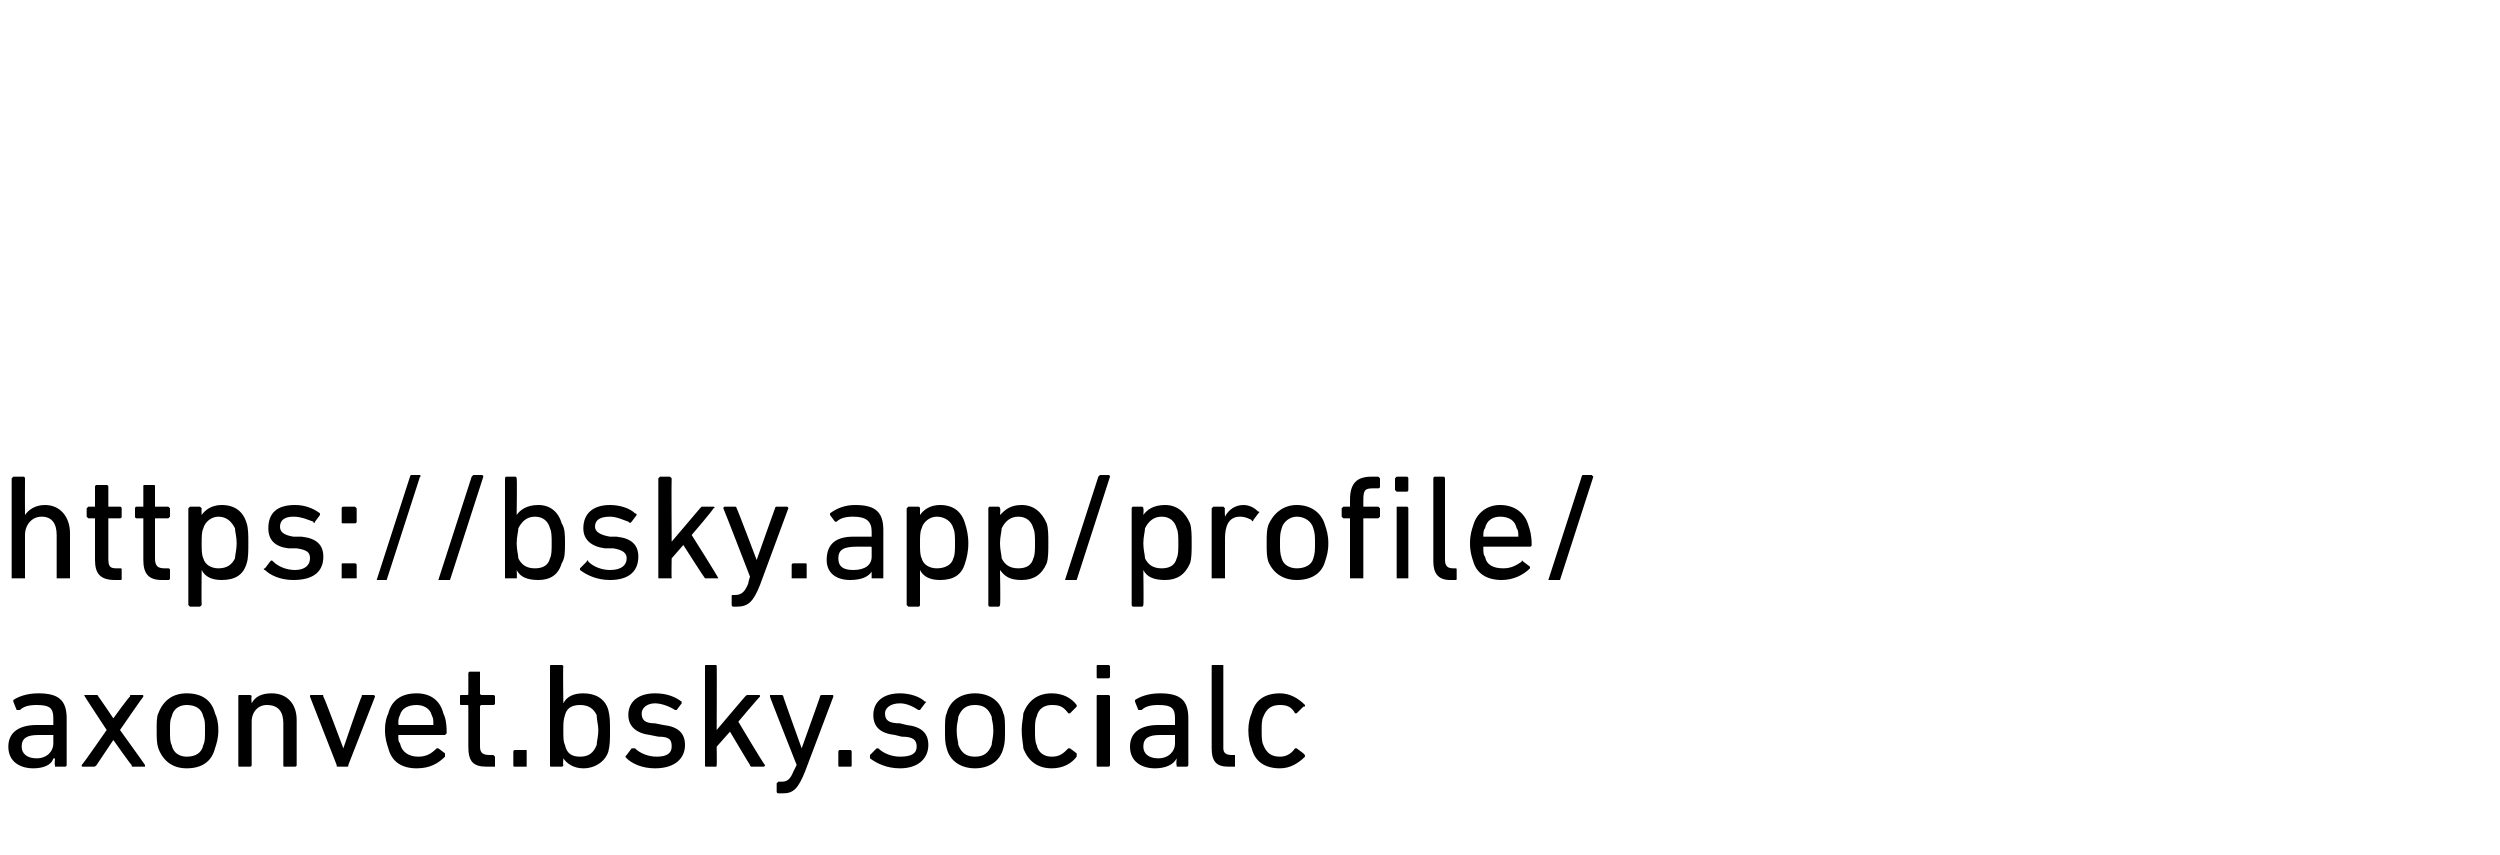 <?xml version="1.0" standalone="no"?><!DOCTYPE svg PUBLIC "-//W3C//DTD SVG 1.1//EN" "http://www.w3.org/Graphics/SVG/1.1/DTD/svg11.dtd"><svg xmlns="http://www.w3.org/2000/svg" version="1.1" width="150px" height="51.3px" viewBox="0 -28 150 51.3" style="top:-28px">  <desc>https://bsky.app/profile/ axonvet.bsky.socialc</desc>  <defs/>  <g id="Polygon31331">    <path d="M 3.3 18 C 3.3 18 3.3 18 3.3 17.9 C 3.26 17.91 3.3 17.5 3.3 17.5 C 3.3 17.5 3.25 17.53 3.2 17.5 C 3.1 17.9 2.6 18.1 2 18.1 C 1.2 18.1 0.5 17.7 0.5 16.8 C 0.5 15.9 1.2 15.5 2.2 15.5 C 2.2 15.5 3.2 15.5 3.2 15.5 C 3.2 15.5 3.2 15.5 3.2 15.4 C 3.2 15.4 3.2 15.1 3.2 15.1 C 3.2 14.5 3 14.3 2.2 14.3 C 1.7 14.3 1.4 14.4 1.2 14.6 C 1.1 14.6 1.1 14.6 1 14.6 C 1 14.6 0.8 14.1 0.8 14.1 C 0.8 14.1 0.8 14 0.8 14 C 1.1 13.8 1.6 13.6 2.3 13.6 C 3.5 13.6 4 14 4 15.1 C 4 15.1 4 17.9 4 17.9 C 4 18 3.9 18 3.9 18 C 3.9 18 3.3 18 3.3 18 Z M 3.2 16.6 C 3.2 16.6 3.2 16.1 3.2 16.1 C 3.2 16.1 3.2 16.1 3.2 16.1 C 3.2 16.1 2.3 16.1 2.3 16.1 C 1.6 16.1 1.3 16.3 1.3 16.8 C 1.3 17.2 1.6 17.5 2.2 17.5 C 2.8 17.5 3.2 17.1 3.2 16.6 Z M 8 18 C 7.9 18 7.9 18 7.9 17.9 C 7.87 17.92 6.8 16.4 6.8 16.4 L 6.8 16.4 C 6.8 16.4 5.78 17.92 5.8 17.9 C 5.7 18 5.7 18 5.6 18 C 5.6 18 5 18 5 18 C 4.9 18 4.9 18 4.9 17.9 C 4.94 17.91 6.4 15.8 6.4 15.8 C 6.4 15.8 5.07 13.78 5.1 13.8 C 5 13.7 5.1 13.7 5.1 13.7 C 5.1 13.7 5.8 13.7 5.8 13.7 C 5.8 13.7 5.9 13.7 5.9 13.8 C 5.91 13.77 6.8 15.1 6.8 15.1 L 6.8 15.1 C 6.8 15.1 7.76 13.77 7.8 13.8 C 7.8 13.7 7.8 13.7 7.9 13.7 C 7.9 13.7 8.5 13.7 8.5 13.7 C 8.6 13.7 8.6 13.7 8.6 13.8 C 8.59 13.78 7.2 15.8 7.2 15.8 C 7.2 15.8 8.72 17.91 8.7 17.9 C 8.7 18 8.7 18 8.7 18 C 8.7 18 8 18 8 18 Z M 9.5 16.9 C 9.4 16.6 9.4 16.3 9.4 15.8 C 9.4 15.3 9.4 15 9.5 14.8 C 9.8 14 10.4 13.6 11.2 13.6 C 12.1 13.6 12.7 14 12.9 14.8 C 13 15 13.1 15.3 13.1 15.8 C 13.1 16.3 13 16.6 12.9 16.9 C 12.7 17.7 12.1 18.1 11.2 18.1 C 10.4 18.1 9.8 17.7 9.5 16.9 Z M 12.2 16.7 C 12.3 16.5 12.3 16.3 12.3 15.8 C 12.3 15.4 12.3 15.2 12.2 15 C 12.1 14.5 11.7 14.3 11.2 14.3 C 10.8 14.3 10.4 14.5 10.3 15 C 10.2 15.2 10.2 15.4 10.2 15.8 C 10.2 16.3 10.2 16.5 10.3 16.7 C 10.4 17.2 10.8 17.4 11.2 17.4 C 11.7 17.4 12.1 17.2 12.2 16.7 Z M 17.1 18 C 17 18 17 18 17 17.9 C 17 17.9 17 15.4 17 15.4 C 17 14.7 16.7 14.3 16 14.3 C 15.5 14.3 15.1 14.7 15.1 15.3 C 15.1 15.3 15.1 17.9 15.1 17.9 C 15.1 18 15 18 15 18 C 15 18 14.4 18 14.4 18 C 14.3 18 14.3 18 14.3 17.9 C 14.3 17.9 14.3 13.8 14.3 13.8 C 14.3 13.7 14.3 13.7 14.4 13.7 C 14.4 13.7 15 13.7 15 13.7 C 15 13.7 15.1 13.7 15.1 13.8 C 15.06 13.78 15.1 14.2 15.1 14.2 C 15.1 14.2 15.07 14.17 15.1 14.2 C 15.3 13.8 15.7 13.6 16.3 13.6 C 17.2 13.6 17.8 14.2 17.8 15.2 C 17.8 15.2 17.8 17.9 17.8 17.9 C 17.8 18 17.7 18 17.7 18 C 17.7 18 17.1 18 17.1 18 Z M 20.3 18 C 20.2 18 20.2 18 20.2 17.9 C 20.2 17.9 18.6 13.8 18.6 13.8 C 18.6 13.7 18.6 13.7 18.7 13.7 C 18.7 13.7 19.3 13.7 19.3 13.7 C 19.4 13.7 19.4 13.7 19.4 13.8 C 19.44 13.78 20.6 16.9 20.6 16.9 L 20.6 16.9 C 20.6 16.9 21.66 13.78 21.7 13.8 C 21.7 13.7 21.7 13.7 21.8 13.7 C 21.8 13.7 22.4 13.7 22.4 13.7 C 22.4 13.7 22.5 13.7 22.5 13.8 C 22.5 13.8 20.9 17.9 20.9 17.9 C 20.9 18 20.9 18 20.8 18 C 20.8 18 20.3 18 20.3 18 Z M 23.3 16.9 C 23.2 16.6 23.1 16.3 23.1 15.8 C 23.1 15.3 23.2 15 23.3 14.8 C 23.5 14 24.1 13.6 25 13.6 C 25.8 13.6 26.4 14 26.6 14.8 C 26.7 15 26.8 15.3 26.8 16 C 26.8 16 26.7 16.1 26.7 16.1 C 26.7 16.1 24 16.1 24 16.1 C 23.9 16.1 23.9 16.1 23.9 16.1 C 23.9 16.4 23.9 16.5 24 16.6 C 24.1 17.1 24.5 17.4 25.1 17.4 C 25.6 17.4 25.9 17.2 26.2 16.9 C 26.2 16.9 26.3 16.9 26.3 16.9 C 26.3 16.9 26.7 17.2 26.7 17.2 C 26.7 17.3 26.7 17.3 26.7 17.4 C 26.3 17.8 25.8 18.1 25 18.1 C 24.1 18.1 23.5 17.7 23.3 16.9 Z M 26 15.5 C 26 15.5 26 15.5 26 15.4 C 26 15.2 26 15.1 25.9 14.9 C 25.8 14.5 25.4 14.3 25 14.3 C 24.5 14.3 24.1 14.5 24 14.9 C 23.9 15.1 23.9 15.2 23.9 15.4 C 23.9 15.5 23.9 15.5 24 15.5 C 24 15.5 26 15.5 26 15.5 Z M 29.2 18 C 28.4 18 28.1 17.7 28.1 16.8 C 28.1 16.8 28.1 14.4 28.1 14.4 C 28.1 14.3 28.1 14.3 28 14.3 C 28 14.3 27.7 14.3 27.7 14.3 C 27.6 14.3 27.6 14.3 27.6 14.2 C 27.6 14.2 27.6 13.8 27.6 13.8 C 27.6 13.7 27.6 13.7 27.7 13.7 C 27.7 13.7 28 13.7 28 13.7 C 28.1 13.7 28.1 13.7 28.1 13.6 C 28.1 13.6 28.1 12.4 28.1 12.4 C 28.1 12.4 28.1 12.3 28.2 12.3 C 28.2 12.3 28.8 12.3 28.8 12.3 C 28.8 12.3 28.8 12.4 28.8 12.4 C 28.8 12.4 28.8 13.6 28.8 13.6 C 28.8 13.7 28.9 13.7 28.9 13.7 C 28.9 13.7 29.6 13.7 29.6 13.7 C 29.6 13.7 29.7 13.7 29.7 13.8 C 29.7 13.8 29.7 14.2 29.7 14.2 C 29.7 14.3 29.6 14.3 29.6 14.3 C 29.6 14.3 28.9 14.3 28.9 14.3 C 28.9 14.3 28.8 14.3 28.8 14.4 C 28.8 14.4 28.8 16.8 28.8 16.8 C 28.8 17.2 29 17.3 29.4 17.3 C 29.4 17.3 29.6 17.3 29.6 17.3 C 29.6 17.3 29.7 17.4 29.7 17.4 C 29.7 17.4 29.7 18 29.7 18 C 29.7 18 29.6 18 29.6 18 C 29.6 18 29.2 18 29.2 18 Z M 30.8 17.1 C 30.8 17.1 30.8 17 30.9 17 C 30.9 17 31.6 17 31.6 17 C 31.6 17 31.6 17.1 31.6 17.1 C 31.6 17.1 31.6 17.9 31.6 17.9 C 31.6 18 31.6 18 31.6 18 C 31.6 18 30.9 18 30.9 18 C 30.8 18 30.8 18 30.8 17.9 C 30.8 17.9 30.8 17.1 30.8 17.1 Z M 33.1 18 C 33 18 33 18 33 17.9 C 33 17.9 33 12 33 12 C 33 11.9 33 11.9 33.1 11.9 C 33.1 11.9 33.7 11.9 33.7 11.9 C 33.7 11.9 33.8 11.9 33.8 12 C 33.77 11.97 33.8 14.2 33.8 14.2 C 33.8 14.2 33.78 14.18 33.8 14.2 C 34 13.8 34.4 13.6 35 13.6 C 35.7 13.6 36.3 13.9 36.5 14.6 C 36.6 15 36.6 15.3 36.6 15.8 C 36.6 16.4 36.6 16.7 36.5 17.1 C 36.3 17.7 35.7 18.1 35 18.1 C 34.4 18.1 34 17.8 33.8 17.5 C 33.78 17.5 33.8 17.5 33.8 17.5 C 33.8 17.5 33.77 17.91 33.8 17.9 C 33.8 18 33.7 18 33.7 18 C 33.7 18 33.1 18 33.1 18 Z M 35.8 16.7 C 35.8 16.5 35.9 16.2 35.9 15.8 C 35.9 15.5 35.8 15.2 35.8 14.9 C 35.6 14.5 35.3 14.3 34.8 14.3 C 34.3 14.3 34 14.5 33.9 14.9 C 33.8 15.2 33.8 15.4 33.8 15.8 C 33.8 16.3 33.8 16.5 33.9 16.7 C 34 17.2 34.3 17.4 34.8 17.4 C 35.3 17.4 35.6 17.2 35.8 16.7 Z M 37.6 17.5 C 37.5 17.4 37.5 17.4 37.6 17.3 C 37.6 17.3 37.9 16.9 37.9 16.9 C 38 16.9 38 16.9 38.1 16.9 C 38.4 17.2 38.9 17.4 39.4 17.4 C 40 17.4 40.3 17.2 40.3 16.8 C 40.3 16.4 40.2 16.2 39.5 16.2 C 39.5 16.2 39 16.1 39 16.1 C 38.2 16 37.7 15.6 37.7 14.9 C 37.7 14.1 38.3 13.6 39.3 13.6 C 40 13.6 40.5 13.8 40.9 14.1 C 40.9 14.1 40.9 14.1 40.9 14.2 C 40.9 14.2 40.6 14.6 40.6 14.6 C 40.6 14.6 40.5 14.6 40.5 14.6 C 40.2 14.4 39.7 14.2 39.3 14.2 C 38.8 14.2 38.5 14.5 38.5 14.8 C 38.5 15.2 38.7 15.4 39.3 15.4 C 39.3 15.4 39.8 15.5 39.8 15.5 C 40.7 15.6 41.1 16 41.1 16.7 C 41.1 17.5 40.5 18.1 39.3 18.1 C 38.5 18.1 37.9 17.8 37.6 17.5 Z M 45.1 18 C 45.1 18 45 18 45 17.9 C 44.99 17.91 43.8 15.9 43.8 15.9 L 43 16.8 C 43 16.8 43.02 17.91 43 17.9 C 43 18 43 18 42.9 18 C 42.9 18 42.4 18 42.4 18 C 42.3 18 42.3 18 42.3 17.9 C 42.3 17.9 42.3 12 42.3 12 C 42.3 11.9 42.3 11.9 42.4 11.9 C 42.4 11.9 42.9 11.9 42.9 11.9 C 43 11.9 43 11.9 43 12 C 43.02 11.97 43 15.8 43 15.8 C 43 15.8 44.72 13.77 44.7 13.8 C 44.8 13.7 44.8 13.7 44.9 13.7 C 44.9 13.7 45.5 13.7 45.5 13.7 C 45.6 13.7 45.6 13.7 45.6 13.8 C 45.58 13.78 44.3 15.3 44.3 15.3 C 44.3 15.3 45.85 17.91 45.9 17.9 C 45.9 17.9 45.9 18 45.8 18 C 45.8 18 45.1 18 45.1 18 Z M 46.7 19.6 C 46.7 19.6 46.6 19.6 46.6 19.5 C 46.6 19.5 46.6 19 46.6 19 C 46.6 19 46.7 18.9 46.7 18.9 C 46.7 18.9 46.9 18.9 46.9 18.9 C 47.2 18.9 47.4 18.8 47.6 18.3 C 47.61 18.27 47.8 17.9 47.8 17.9 C 47.8 17.9 46.17 13.78 46.2 13.8 C 46.2 13.7 46.2 13.7 46.2 13.7 C 46.2 13.7 46.9 13.7 46.9 13.7 C 46.9 13.7 47 13.7 47 13.8 C 46.98 13.78 48.1 16.9 48.1 16.9 L 48.1 16.9 C 48.1 16.9 49.22 13.78 49.2 13.8 C 49.2 13.7 49.3 13.7 49.3 13.7 C 49.3 13.7 49.9 13.7 49.9 13.7 C 50 13.7 50 13.7 50 13.8 C 50 13.8 48.3 18.3 48.3 18.3 C 47.9 19.3 47.6 19.6 47 19.6 C 47 19.6 46.7 19.6 46.7 19.6 Z M 50.3 17.1 C 50.3 17.1 50.3 17 50.4 17 C 50.4 17 51 17 51 17 C 51.1 17 51.1 17.1 51.1 17.1 C 51.1 17.1 51.1 17.9 51.1 17.9 C 51.1 18 51.1 18 51 18 C 51 18 50.4 18 50.4 18 C 50.3 18 50.3 18 50.3 17.9 C 50.3 17.9 50.3 17.1 50.3 17.1 Z M 52.2 17.5 C 52.2 17.4 52.2 17.4 52.2 17.3 C 52.2 17.3 52.6 16.9 52.6 16.9 C 52.6 16.9 52.7 16.9 52.7 16.9 C 53 17.2 53.5 17.4 54 17.4 C 54.7 17.4 55 17.2 55 16.8 C 55 16.4 54.8 16.2 54.1 16.2 C 54.1 16.2 53.7 16.1 53.7 16.1 C 52.8 16 52.4 15.6 52.4 14.9 C 52.4 14.1 53 13.6 54 13.6 C 54.6 13.6 55.2 13.8 55.5 14.1 C 55.6 14.1 55.6 14.1 55.5 14.2 C 55.5 14.2 55.2 14.6 55.2 14.6 C 55.2 14.6 55.2 14.6 55.1 14.6 C 54.8 14.4 54.4 14.2 54 14.2 C 53.4 14.2 53.1 14.5 53.1 14.8 C 53.1 15.2 53.3 15.4 54 15.4 C 54 15.4 54.4 15.5 54.4 15.5 C 55.3 15.6 55.7 16 55.7 16.7 C 55.7 17.5 55.1 18.1 54 18.1 C 53.2 18.1 52.6 17.8 52.2 17.5 Z M 56.8 16.9 C 56.7 16.6 56.7 16.3 56.7 15.8 C 56.7 15.3 56.7 15 56.8 14.8 C 57 14 57.7 13.6 58.5 13.6 C 59.3 13.6 60 14 60.2 14.8 C 60.3 15 60.3 15.3 60.3 15.8 C 60.3 16.3 60.3 16.6 60.2 16.9 C 60 17.7 59.3 18.1 58.5 18.1 C 57.7 18.1 57 17.7 56.8 16.9 Z M 59.5 16.7 C 59.5 16.5 59.6 16.3 59.6 15.8 C 59.6 15.4 59.5 15.2 59.5 15 C 59.3 14.5 59 14.3 58.5 14.3 C 58 14.3 57.7 14.5 57.5 15 C 57.5 15.2 57.4 15.4 57.4 15.8 C 57.4 16.3 57.5 16.5 57.5 16.7 C 57.7 17.2 58 17.4 58.5 17.4 C 59 17.4 59.3 17.2 59.5 16.7 Z M 61.4 14.8 C 61.7 14 62.3 13.6 63.1 13.6 C 63.8 13.6 64.3 13.9 64.6 14.3 C 64.6 14.4 64.6 14.4 64.6 14.4 C 64.6 14.4 64.2 14.8 64.2 14.8 C 64.1 14.8 64.1 14.8 64.1 14.8 C 63.8 14.4 63.6 14.3 63.1 14.3 C 62.7 14.3 62.3 14.5 62.2 15 C 62.1 15.2 62.1 15.5 62.1 15.8 C 62.1 16.2 62.1 16.5 62.2 16.7 C 62.3 17.2 62.7 17.4 63.1 17.4 C 63.6 17.4 63.8 17.2 64.1 16.9 C 64.1 16.9 64.1 16.9 64.2 16.9 C 64.2 16.9 64.6 17.2 64.6 17.2 C 64.6 17.3 64.6 17.3 64.6 17.4 C 64.3 17.8 63.8 18.1 63.1 18.1 C 62.3 18.1 61.7 17.7 61.4 16.9 C 61.4 16.7 61.3 16.3 61.3 15.8 C 61.3 15.4 61.4 15 61.4 14.8 Z M 65.9 12.7 C 65.8 12.7 65.8 12.7 65.8 12.6 C 65.8 12.6 65.8 12 65.8 12 C 65.8 11.9 65.8 11.9 65.9 11.9 C 65.9 11.9 66.5 11.9 66.5 11.9 C 66.5 11.9 66.6 11.9 66.6 12 C 66.6 12 66.6 12.6 66.6 12.6 C 66.6 12.7 66.5 12.7 66.5 12.7 C 66.5 12.7 65.9 12.7 65.9 12.7 Z M 65.9 18 C 65.8 18 65.8 18 65.8 17.9 C 65.8 17.9 65.8 13.8 65.8 13.8 C 65.8 13.7 65.8 13.7 65.9 13.7 C 65.9 13.7 66.5 13.7 66.5 13.7 C 66.5 13.7 66.6 13.7 66.6 13.8 C 66.6 13.8 66.6 17.9 66.6 17.9 C 66.6 18 66.5 18 66.5 18 C 66.5 18 65.9 18 65.9 18 Z M 70.6 18 C 70.6 18 70.6 18 70.6 17.9 C 70.56 17.91 70.6 17.5 70.6 17.5 C 70.6 17.5 70.55 17.53 70.6 17.5 C 70.4 17.9 69.9 18.1 69.3 18.1 C 68.5 18.1 67.8 17.7 67.8 16.8 C 67.8 15.9 68.5 15.5 69.5 15.5 C 69.5 15.5 70.5 15.5 70.5 15.5 C 70.5 15.5 70.5 15.5 70.5 15.4 C 70.5 15.4 70.5 15.1 70.5 15.1 C 70.5 14.5 70.3 14.3 69.5 14.3 C 69 14.3 68.7 14.4 68.5 14.6 C 68.4 14.6 68.4 14.6 68.3 14.6 C 68.3 14.6 68.1 14.1 68.1 14.1 C 68.1 14.1 68.1 14 68.1 14 C 68.4 13.8 68.9 13.6 69.6 13.6 C 70.8 13.6 71.3 14 71.3 15.1 C 71.3 15.1 71.3 17.9 71.3 17.9 C 71.3 18 71.2 18 71.2 18 C 71.2 18 70.6 18 70.6 18 Z M 70.5 16.6 C 70.5 16.6 70.5 16.1 70.5 16.1 C 70.5 16.1 70.5 16.1 70.5 16.1 C 70.5 16.1 69.6 16.1 69.6 16.1 C 68.9 16.1 68.6 16.3 68.6 16.8 C 68.6 17.2 68.9 17.5 69.5 17.5 C 70.1 17.5 70.5 17.1 70.5 16.6 Z M 73.7 18 C 73 18 72.7 17.7 72.7 16.9 C 72.7 16.9 72.7 12 72.7 12 C 72.7 11.9 72.7 11.9 72.8 11.9 C 72.8 11.9 73.4 11.9 73.4 11.9 C 73.4 11.9 73.4 11.9 73.4 12 C 73.4 12 73.4 16.9 73.4 16.9 C 73.4 17.2 73.6 17.3 73.9 17.3 C 73.9 17.3 74.1 17.3 74.1 17.3 C 74.1 17.3 74.1 17.4 74.1 17.4 C 74.1 17.4 74.1 18 74.1 18 C 74.1 18 74.1 18 74.1 18 C 74.1 18 73.7 18 73.7 18 Z M 75.1 14.8 C 75.3 14 75.9 13.6 76.8 13.6 C 77.4 13.6 77.9 13.9 78.3 14.3 C 78.3 14.4 78.3 14.4 78.2 14.4 C 78.2 14.4 77.8 14.8 77.8 14.8 C 77.8 14.8 77.7 14.8 77.7 14.8 C 77.5 14.4 77.2 14.3 76.8 14.3 C 76.3 14.3 76 14.5 75.8 15 C 75.7 15.2 75.7 15.5 75.7 15.8 C 75.7 16.2 75.7 16.5 75.8 16.7 C 76 17.2 76.3 17.4 76.8 17.4 C 77.2 17.4 77.5 17.2 77.7 16.9 C 77.7 16.9 77.8 16.9 77.8 16.9 C 77.8 16.9 78.2 17.2 78.2 17.2 C 78.3 17.3 78.3 17.3 78.3 17.4 C 77.9 17.8 77.4 18.1 76.8 18.1 C 75.9 18.1 75.3 17.7 75.1 16.9 C 75 16.7 74.9 16.3 74.9 15.8 C 74.9 15.4 75 15 75.1 14.8 Z " stroke="none" fill="#000"/>  </g>  <g id="Polygon31330">    <path d="M 3.5 6.7 C 3.5 6.7 3.4 6.7 3.4 6.7 C 3.4 6.7 3.4 4.1 3.4 4.1 C 3.4 3.4 3.1 3 2.5 3 C 1.9 3 1.5 3.5 1.5 4.1 C 1.5 4.1 1.5 6.7 1.5 6.7 C 1.5 6.7 1.5 6.7 1.4 6.7 C 1.4 6.7 0.8 6.7 0.8 6.7 C 0.8 6.7 0.7 6.7 0.7 6.7 C 0.7 6.7 0.7 0.7 0.7 0.7 C 0.7 0.7 0.8 0.6 0.8 0.6 C 0.8 0.6 1.4 0.6 1.4 0.6 C 1.5 0.6 1.5 0.7 1.5 0.7 C 1.49 0.72 1.5 2.9 1.5 2.9 C 1.5 2.9 1.5 2.92 1.5 2.9 C 1.7 2.6 2.1 2.3 2.7 2.3 C 3.6 2.3 4.2 3 4.2 4 C 4.2 4 4.2 6.7 4.2 6.7 C 4.2 6.7 4.2 6.7 4.1 6.7 C 4.1 6.7 3.5 6.7 3.5 6.7 Z M 6.9 6.8 C 6 6.8 5.7 6.4 5.7 5.6 C 5.7 5.6 5.7 3.1 5.7 3.1 C 5.7 3.1 5.7 3.1 5.7 3.1 C 5.7 3.1 5.3 3.1 5.3 3.1 C 5.3 3.1 5.2 3 5.2 3 C 5.2 3 5.2 2.5 5.2 2.5 C 5.2 2.5 5.3 2.4 5.3 2.4 C 5.3 2.4 5.7 2.4 5.7 2.4 C 5.7 2.4 5.7 2.4 5.7 2.4 C 5.7 2.4 5.7 1.2 5.7 1.2 C 5.7 1.1 5.8 1.1 5.8 1.1 C 5.8 1.1 6.4 1.1 6.4 1.1 C 6.4 1.1 6.5 1.1 6.5 1.2 C 6.5 1.2 6.5 2.4 6.5 2.4 C 6.5 2.4 6.5 2.4 6.5 2.4 C 6.5 2.4 7.2 2.4 7.2 2.4 C 7.3 2.4 7.3 2.5 7.3 2.5 C 7.3 2.5 7.3 3 7.3 3 C 7.3 3 7.3 3.1 7.2 3.1 C 7.2 3.1 6.5 3.1 6.5 3.1 C 6.5 3.1 6.5 3.1 6.5 3.1 C 6.5 3.1 6.5 5.5 6.5 5.5 C 6.5 6 6.6 6.1 7 6.1 C 7 6.1 7.2 6.1 7.2 6.1 C 7.3 6.1 7.3 6.1 7.3 6.2 C 7.3 6.2 7.3 6.7 7.3 6.7 C 7.3 6.8 7.3 6.8 7.2 6.8 C 7.2 6.8 6.9 6.8 6.9 6.8 Z M 9.7 6.8 C 8.9 6.8 8.6 6.4 8.6 5.6 C 8.6 5.6 8.6 3.1 8.6 3.1 C 8.6 3.1 8.6 3.1 8.5 3.1 C 8.5 3.1 8.2 3.1 8.2 3.1 C 8.1 3.1 8.1 3 8.1 3 C 8.1 3 8.1 2.5 8.1 2.5 C 8.1 2.5 8.1 2.4 8.2 2.4 C 8.2 2.4 8.5 2.4 8.5 2.4 C 8.6 2.4 8.6 2.4 8.6 2.4 C 8.6 2.4 8.6 1.2 8.6 1.2 C 8.6 1.1 8.6 1.1 8.7 1.1 C 8.7 1.1 9.2 1.1 9.2 1.1 C 9.3 1.1 9.3 1.1 9.3 1.2 C 9.3 1.2 9.3 2.4 9.3 2.4 C 9.3 2.4 9.3 2.4 9.4 2.4 C 9.4 2.4 10.1 2.4 10.1 2.4 C 10.1 2.4 10.2 2.5 10.2 2.5 C 10.2 2.5 10.2 3 10.2 3 C 10.2 3 10.1 3.1 10.1 3.1 C 10.1 3.1 9.4 3.1 9.4 3.1 C 9.3 3.1 9.3 3.1 9.3 3.1 C 9.3 3.1 9.3 5.5 9.3 5.5 C 9.3 6 9.5 6.1 9.9 6.1 C 9.9 6.1 10.1 6.1 10.1 6.1 C 10.1 6.1 10.2 6.1 10.2 6.2 C 10.2 6.2 10.2 6.7 10.2 6.7 C 10.2 6.8 10.1 6.8 10.1 6.8 C 10.1 6.8 9.7 6.8 9.7 6.8 Z M 11.4 8.4 C 11.4 8.4 11.3 8.3 11.3 8.3 C 11.3 8.3 11.3 2.5 11.3 2.5 C 11.3 2.5 11.4 2.4 11.4 2.4 C 11.4 2.4 12 2.4 12 2.4 C 12 2.4 12.1 2.5 12.1 2.5 C 12.08 2.53 12.1 2.9 12.1 2.9 C 12.1 2.9 12.09 2.93 12.1 2.9 C 12.3 2.6 12.7 2.3 13.3 2.3 C 14.1 2.3 14.6 2.7 14.8 3.4 C 14.9 3.7 14.9 4.1 14.9 4.6 C 14.9 5.1 14.9 5.5 14.8 5.8 C 14.6 6.5 14.1 6.8 13.3 6.8 C 12.7 6.8 12.3 6.6 12.1 6.2 C 12.09 6.25 12.1 6.2 12.1 6.2 C 12.1 6.2 12.08 8.28 12.1 8.3 C 12.1 8.3 12 8.4 12 8.4 C 12 8.4 11.4 8.4 11.4 8.4 Z M 14.1 5.5 C 14.1 5.3 14.2 5 14.2 4.6 C 14.2 4.2 14.1 3.9 14.1 3.7 C 13.9 3.3 13.6 3 13.1 3 C 12.7 3 12.3 3.3 12.2 3.7 C 12.1 3.9 12.1 4.2 12.1 4.6 C 12.1 5 12.1 5.3 12.2 5.5 C 12.3 5.9 12.7 6.1 13.1 6.1 C 13.6 6.1 13.9 5.9 14.1 5.5 Z M 15.9 6.2 C 15.8 6.2 15.8 6.1 15.9 6.1 C 15.9 6.1 16.2 5.7 16.2 5.7 C 16.3 5.6 16.3 5.6 16.4 5.7 C 16.7 6 17.2 6.2 17.7 6.2 C 18.3 6.2 18.6 5.9 18.6 5.5 C 18.6 5.2 18.5 5 17.8 4.9 C 17.8 4.9 17.3 4.9 17.3 4.9 C 16.5 4.8 16.1 4.4 16.1 3.7 C 16.1 2.8 16.6 2.3 17.7 2.3 C 18.3 2.3 18.8 2.5 19.2 2.8 C 19.2 2.8 19.2 2.9 19.2 2.9 C 19.2 2.9 18.9 3.3 18.9 3.3 C 18.9 3.4 18.8 3.4 18.8 3.3 C 18.5 3.2 18.1 3 17.6 3 C 17.1 3 16.8 3.2 16.8 3.6 C 16.8 3.9 17 4.1 17.6 4.2 C 17.6 4.2 18.1 4.2 18.1 4.2 C 19 4.3 19.4 4.7 19.4 5.4 C 19.4 6.3 18.8 6.8 17.6 6.8 C 16.8 6.8 16.2 6.5 15.9 6.2 Z M 20.5 3.3 C 20.5 3.3 20.5 2.5 20.5 2.5 C 20.5 2.5 20.5 2.4 20.6 2.4 C 20.6 2.4 21.3 2.4 21.3 2.4 C 21.3 2.4 21.4 2.5 21.4 2.5 C 21.4 2.5 21.4 3.3 21.4 3.3 C 21.4 3.4 21.3 3.4 21.3 3.4 C 21.3 3.4 20.6 3.4 20.6 3.4 C 20.5 3.4 20.5 3.4 20.5 3.3 Z M 20.5 5.9 C 20.5 5.8 20.5 5.8 20.6 5.8 C 20.6 5.8 21.3 5.8 21.3 5.8 C 21.3 5.8 21.4 5.8 21.4 5.9 C 21.4 5.9 21.4 6.7 21.4 6.7 C 21.4 6.7 21.3 6.7 21.3 6.7 C 21.3 6.7 20.6 6.7 20.6 6.7 C 20.5 6.7 20.5 6.7 20.5 6.7 C 20.5 6.7 20.5 5.9 20.5 5.9 Z M 24.6 0.6 C 24.6 0.6 24.6 0.5 24.7 0.5 C 24.7 0.5 25.2 0.5 25.2 0.5 C 25.2 0.5 25.3 0.6 25.2 0.6 C 25.2 0.6 23.2 6.8 23.2 6.8 C 23.2 6.8 23.2 6.8 23.1 6.8 C 23.1 6.8 22.6 6.8 22.6 6.8 C 22.6 6.8 22.6 6.8 22.6 6.8 C 22.6 6.8 24.6 0.6 24.6 0.6 Z M 28.3 0.6 C 28.3 0.6 28.4 0.5 28.4 0.5 C 28.4 0.5 28.9 0.5 28.9 0.5 C 29 0.5 29 0.6 29 0.6 C 29 0.6 27 6.8 27 6.8 C 27 6.8 26.9 6.8 26.9 6.8 C 26.9 6.8 26.4 6.8 26.4 6.8 C 26.3 6.8 26.3 6.8 26.3 6.8 C 26.3 6.8 28.3 0.6 28.3 0.6 Z M 30.4 6.7 C 30.3 6.7 30.3 6.7 30.3 6.7 C 30.3 6.7 30.3 0.7 30.3 0.7 C 30.3 0.7 30.3 0.6 30.4 0.6 C 30.4 0.6 30.9 0.6 30.9 0.6 C 31 0.6 31 0.7 31 0.7 C 31.03 0.72 31 2.9 31 2.9 C 31 2.9 31.04 2.93 31 2.9 C 31.2 2.6 31.6 2.3 32.3 2.3 C 33 2.3 33.5 2.7 33.7 3.4 C 33.9 3.7 33.9 4.1 33.9 4.6 C 33.9 5.1 33.9 5.5 33.7 5.8 C 33.5 6.5 33 6.8 32.3 6.8 C 31.6 6.8 31.2 6.6 31 6.2 C 31.04 6.25 31 6.2 31 6.2 C 31 6.2 31.03 6.66 31 6.7 C 31 6.7 31 6.7 30.9 6.7 C 30.9 6.7 30.4 6.7 30.4 6.7 Z M 33 5.5 C 33.1 5.3 33.1 5 33.1 4.6 C 33.1 4.2 33.1 3.9 33 3.7 C 32.9 3.3 32.6 3 32.1 3 C 31.6 3 31.3 3.3 31.1 3.7 C 31.1 3.9 31 4.2 31 4.6 C 31 5 31.1 5.3 31.1 5.5 C 31.3 5.9 31.6 6.1 32.1 6.1 C 32.6 6.1 32.9 5.9 33 5.5 Z M 34.8 6.2 C 34.8 6.2 34.8 6.1 34.8 6.1 C 34.8 6.1 35.2 5.7 35.2 5.7 C 35.2 5.6 35.3 5.6 35.3 5.7 C 35.6 6 36.1 6.2 36.6 6.2 C 37.3 6.2 37.6 5.9 37.6 5.5 C 37.6 5.2 37.4 5 36.8 4.9 C 36.8 4.9 36.3 4.9 36.3 4.9 C 35.5 4.8 35 4.4 35 3.7 C 35 2.8 35.6 2.3 36.6 2.3 C 37.2 2.3 37.8 2.5 38.1 2.8 C 38.2 2.8 38.2 2.9 38.2 2.9 C 38.2 2.9 37.9 3.3 37.9 3.3 C 37.8 3.4 37.8 3.4 37.7 3.3 C 37.4 3.2 37 3 36.6 3 C 36 3 35.7 3.2 35.7 3.6 C 35.7 3.9 36 4.1 36.6 4.2 C 36.6 4.2 37 4.2 37 4.2 C 37.9 4.3 38.3 4.7 38.3 5.4 C 38.3 6.3 37.7 6.8 36.6 6.8 C 35.8 6.8 35.2 6.5 34.8 6.2 Z M 42.4 6.7 C 42.3 6.7 42.3 6.7 42.3 6.7 C 42.25 6.66 41 4.7 41 4.7 L 40.3 5.5 C 40.3 5.5 40.28 6.66 40.3 6.7 C 40.3 6.7 40.2 6.7 40.2 6.7 C 40.2 6.7 39.6 6.7 39.6 6.7 C 39.6 6.7 39.5 6.7 39.5 6.7 C 39.5 6.7 39.5 0.7 39.5 0.7 C 39.5 0.7 39.6 0.6 39.6 0.6 C 39.6 0.6 40.2 0.6 40.2 0.6 C 40.2 0.6 40.3 0.7 40.3 0.7 C 40.28 0.72 40.3 4.5 40.3 4.5 C 40.3 4.5 41.98 2.52 42 2.5 C 42 2.5 42.1 2.4 42.1 2.4 C 42.1 2.4 42.8 2.4 42.8 2.4 C 42.9 2.4 42.9 2.5 42.8 2.5 C 42.85 2.53 41.5 4.1 41.5 4.1 C 41.5 4.1 43.12 6.66 43.1 6.7 C 43.1 6.7 43.1 6.7 43.1 6.7 C 43.1 6.7 42.4 6.7 42.4 6.7 Z M 44 8.4 C 43.9 8.4 43.9 8.3 43.9 8.3 C 43.9 8.3 43.9 7.8 43.9 7.8 C 43.9 7.7 43.9 7.7 44 7.7 C 44 7.7 44.1 7.7 44.1 7.7 C 44.5 7.7 44.7 7.5 44.9 7 C 44.87 7.02 45 6.6 45 6.6 C 45 6.6 43.43 2.53 43.4 2.5 C 43.4 2.5 43.4 2.4 43.5 2.4 C 43.5 2.4 44.1 2.4 44.1 2.4 C 44.2 2.4 44.2 2.5 44.2 2.5 C 44.24 2.53 45.4 5.6 45.4 5.6 L 45.4 5.6 C 45.4 5.6 46.48 2.53 46.5 2.5 C 46.5 2.5 46.5 2.4 46.6 2.4 C 46.6 2.4 47.2 2.4 47.2 2.4 C 47.3 2.4 47.3 2.5 47.3 2.5 C 47.3 2.5 45.6 7.1 45.6 7.1 C 45.2 8.1 44.9 8.4 44.2 8.4 C 44.2 8.4 44 8.4 44 8.4 Z M 47.5 5.9 C 47.5 5.8 47.6 5.8 47.6 5.8 C 47.6 5.8 48.3 5.8 48.3 5.8 C 48.4 5.8 48.4 5.8 48.4 5.9 C 48.4 5.9 48.4 6.7 48.4 6.7 C 48.4 6.7 48.4 6.7 48.3 6.7 C 48.3 6.7 47.6 6.7 47.6 6.7 C 47.6 6.7 47.5 6.7 47.5 6.7 C 47.5 6.7 47.5 5.9 47.5 5.9 Z M 52.4 6.7 C 52.3 6.7 52.3 6.7 52.3 6.7 C 52.29 6.66 52.3 6.3 52.3 6.3 C 52.3 6.3 52.28 6.28 52.3 6.3 C 52.1 6.6 51.7 6.8 51 6.8 C 50.2 6.8 49.6 6.4 49.6 5.6 C 49.6 4.6 50.2 4.2 51.2 4.2 C 51.2 4.2 52.2 4.2 52.2 4.2 C 52.3 4.2 52.3 4.2 52.3 4.2 C 52.3 4.2 52.3 3.9 52.3 3.9 C 52.3 3.3 52 3 51.2 3 C 50.7 3 50.4 3.1 50.2 3.3 C 50.1 3.3 50.1 3.3 50.1 3.3 C 50.1 3.3 49.8 2.9 49.8 2.9 C 49.8 2.8 49.8 2.8 49.8 2.8 C 50.2 2.5 50.7 2.3 51.3 2.3 C 52.5 2.3 53 2.7 53 3.8 C 53 3.8 53 6.7 53 6.7 C 53 6.7 53 6.7 52.9 6.7 C 52.9 6.7 52.4 6.7 52.4 6.7 Z M 52.3 5.4 C 52.3 5.4 52.3 4.9 52.3 4.9 C 52.3 4.8 52.3 4.8 52.2 4.8 C 52.2 4.8 51.4 4.8 51.4 4.8 C 50.6 4.8 50.3 5 50.3 5.5 C 50.3 6 50.6 6.2 51.2 6.2 C 51.9 6.2 52.3 5.9 52.3 5.4 Z M 54.5 8.4 C 54.5 8.4 54.4 8.3 54.4 8.3 C 54.4 8.3 54.4 2.5 54.4 2.5 C 54.4 2.5 54.5 2.4 54.5 2.4 C 54.5 2.4 55.1 2.4 55.1 2.4 C 55.2 2.4 55.2 2.5 55.2 2.5 C 55.2 2.53 55.2 2.9 55.2 2.9 C 55.2 2.9 55.2 2.93 55.2 2.9 C 55.4 2.6 55.8 2.3 56.4 2.3 C 57.2 2.3 57.7 2.7 57.9 3.4 C 58 3.7 58.1 4.1 58.1 4.6 C 58.1 5.1 58 5.5 57.9 5.8 C 57.7 6.5 57.2 6.8 56.4 6.8 C 55.8 6.8 55.4 6.6 55.2 6.2 C 55.2 6.25 55.2 6.2 55.2 6.2 C 55.2 6.2 55.2 8.28 55.2 8.3 C 55.2 8.3 55.2 8.4 55.1 8.4 C 55.1 8.4 54.5 8.4 54.5 8.4 Z M 57.2 5.5 C 57.3 5.3 57.3 5 57.3 4.6 C 57.3 4.2 57.3 3.9 57.2 3.7 C 57.1 3.3 56.7 3 56.2 3 C 55.8 3 55.4 3.3 55.3 3.7 C 55.2 3.9 55.2 4.2 55.2 4.6 C 55.2 5 55.2 5.3 55.3 5.5 C 55.4 5.9 55.8 6.1 56.2 6.1 C 56.7 6.1 57.1 5.9 57.2 5.5 Z M 59.4 8.4 C 59.3 8.4 59.3 8.3 59.3 8.3 C 59.3 8.3 59.3 2.5 59.3 2.5 C 59.3 2.5 59.3 2.4 59.4 2.4 C 59.4 2.4 59.9 2.4 59.9 2.4 C 60 2.4 60 2.5 60 2.5 C 60.04 2.53 60 2.9 60 2.9 C 60 2.9 60.05 2.93 60 2.9 C 60.3 2.6 60.6 2.3 61.3 2.3 C 62 2.3 62.5 2.7 62.8 3.4 C 62.9 3.7 62.9 4.1 62.9 4.6 C 62.9 5.1 62.9 5.5 62.8 5.8 C 62.5 6.5 62 6.8 61.3 6.8 C 60.6 6.8 60.3 6.6 60 6.2 C 60.05 6.25 60 6.2 60 6.2 C 60 6.2 60.04 8.28 60 8.3 C 60 8.3 60 8.4 59.9 8.4 C 59.9 8.4 59.4 8.4 59.4 8.4 Z M 62 5.5 C 62.1 5.3 62.1 5 62.1 4.6 C 62.1 4.2 62.1 3.9 62 3.7 C 61.9 3.3 61.6 3 61.1 3 C 60.6 3 60.3 3.3 60.1 3.7 C 60.1 3.9 60 4.2 60 4.6 C 60 5 60.1 5.3 60.1 5.5 C 60.3 5.9 60.6 6.1 61.1 6.1 C 61.6 6.1 61.9 5.9 62 5.5 Z M 65.9 0.6 C 65.9 0.6 66 0.5 66 0.5 C 66 0.5 66.5 0.5 66.5 0.5 C 66.6 0.5 66.6 0.6 66.6 0.6 C 66.6 0.6 64.6 6.8 64.6 6.8 C 64.6 6.8 64.5 6.8 64.5 6.8 C 64.5 6.8 64 6.8 64 6.8 C 63.9 6.8 63.9 6.8 63.9 6.8 C 63.9 6.8 65.9 0.6 65.9 0.6 Z M 68 8.4 C 67.9 8.4 67.9 8.3 67.9 8.3 C 67.9 8.3 67.9 2.5 67.9 2.5 C 67.9 2.5 67.9 2.4 68 2.4 C 68 2.4 68.5 2.4 68.5 2.4 C 68.6 2.4 68.6 2.5 68.6 2.5 C 68.63 2.53 68.6 2.9 68.6 2.9 C 68.6 2.9 68.64 2.93 68.6 2.9 C 68.8 2.6 69.2 2.3 69.9 2.3 C 70.6 2.3 71.1 2.7 71.4 3.4 C 71.5 3.7 71.5 4.1 71.5 4.6 C 71.5 5.1 71.5 5.5 71.4 5.8 C 71.1 6.5 70.6 6.8 69.9 6.8 C 69.2 6.8 68.8 6.6 68.6 6.2 C 68.64 6.25 68.6 6.2 68.6 6.2 C 68.6 6.2 68.63 8.28 68.6 8.3 C 68.6 8.3 68.6 8.4 68.5 8.4 C 68.5 8.4 68 8.4 68 8.4 Z M 70.6 5.5 C 70.7 5.3 70.7 5 70.7 4.6 C 70.7 4.2 70.7 3.9 70.6 3.7 C 70.5 3.3 70.2 3 69.7 3 C 69.2 3 68.9 3.3 68.7 3.7 C 68.7 3.9 68.6 4.2 68.6 4.6 C 68.6 5 68.7 5.3 68.7 5.5 C 68.9 5.9 69.2 6.1 69.7 6.1 C 70.2 6.1 70.5 5.9 70.6 5.5 Z M 72.8 6.7 C 72.8 6.7 72.7 6.7 72.7 6.7 C 72.7 6.7 72.7 2.5 72.7 2.5 C 72.7 2.5 72.8 2.4 72.8 2.4 C 72.8 2.4 73.4 2.4 73.4 2.4 C 73.4 2.4 73.5 2.5 73.5 2.5 C 73.47 2.53 73.5 3 73.5 3 C 73.5 3 73.48 2.97 73.5 3 C 73.7 2.6 74.1 2.3 74.6 2.3 C 75 2.3 75.3 2.5 75.5 2.7 C 75.6 2.7 75.6 2.7 75.5 2.8 C 75.5 2.8 75.2 3.2 75.2 3.2 C 75.2 3.3 75.1 3.3 75.1 3.2 C 74.9 3.1 74.7 3 74.4 3 C 73.7 3 73.5 3.6 73.5 4.3 C 73.5 4.3 73.5 6.7 73.5 6.7 C 73.5 6.7 73.4 6.7 73.4 6.7 C 73.4 6.7 72.8 6.7 72.8 6.7 Z M 76.1 5.7 C 76 5.4 76 5.1 76 4.6 C 76 4.1 76 3.8 76.1 3.5 C 76.4 2.8 77 2.3 77.8 2.3 C 78.7 2.3 79.3 2.8 79.5 3.5 C 79.6 3.8 79.7 4.1 79.7 4.6 C 79.7 5.1 79.6 5.4 79.5 5.7 C 79.3 6.4 78.7 6.8 77.8 6.8 C 77 6.8 76.4 6.4 76.1 5.7 Z M 78.8 5.5 C 78.9 5.2 78.9 5 78.9 4.6 C 78.9 4.2 78.9 4 78.8 3.7 C 78.7 3.3 78.3 3 77.8 3 C 77.4 3 77 3.3 76.9 3.7 C 76.8 4 76.8 4.2 76.8 4.6 C 76.8 5 76.8 5.2 76.9 5.5 C 77 5.9 77.4 6.1 77.8 6.1 C 78.3 6.1 78.7 5.9 78.8 5.5 Z M 81.1 6.7 C 81.1 6.7 81 6.7 81 6.7 C 81 6.7 81 3.1 81 3.1 C 81 3.1 81 3.1 81 3.1 C 81 3.1 80.6 3.1 80.6 3.1 C 80.6 3.1 80.5 3 80.5 3 C 80.5 3 80.5 2.5 80.5 2.5 C 80.5 2.5 80.6 2.4 80.6 2.4 C 80.6 2.4 81 2.4 81 2.4 C 81 2.4 81 2.4 81 2.4 C 81 2.4 81 2 81 2 C 81 1 81.4 0.6 82.3 0.6 C 82.3 0.6 82.7 0.6 82.7 0.6 C 82.7 0.6 82.8 0.7 82.8 0.7 C 82.8 0.7 82.8 1.2 82.8 1.2 C 82.8 1.3 82.7 1.3 82.7 1.3 C 82.7 1.3 82.4 1.3 82.4 1.3 C 81.9 1.3 81.8 1.4 81.8 2 C 81.8 2 81.8 2.4 81.8 2.4 C 81.8 2.4 81.8 2.4 81.8 2.4 C 81.8 2.4 82.7 2.4 82.7 2.4 C 82.7 2.4 82.8 2.5 82.8 2.5 C 82.8 2.5 82.8 3 82.8 3 C 82.8 3 82.7 3.1 82.7 3.1 C 82.7 3.1 81.8 3.1 81.8 3.1 C 81.8 3.1 81.8 3.1 81.8 3.1 C 81.8 3.1 81.8 6.7 81.8 6.7 C 81.8 6.7 81.8 6.7 81.7 6.7 C 81.7 6.7 81.1 6.7 81.1 6.7 Z M 83.8 1.5 C 83.8 1.5 83.7 1.4 83.7 1.4 C 83.7 1.4 83.7 0.7 83.7 0.7 C 83.7 0.7 83.8 0.6 83.8 0.6 C 83.8 0.6 84.4 0.6 84.4 0.6 C 84.5 0.6 84.5 0.7 84.5 0.7 C 84.5 0.7 84.5 1.4 84.5 1.4 C 84.5 1.4 84.5 1.5 84.4 1.5 C 84.4 1.5 83.8 1.5 83.8 1.5 Z M 83.8 6.7 C 83.8 6.7 83.8 6.7 83.8 6.7 C 83.8 6.7 83.8 2.5 83.8 2.5 C 83.8 2.5 83.8 2.4 83.8 2.4 C 83.8 2.4 84.4 2.4 84.4 2.4 C 84.5 2.4 84.5 2.5 84.5 2.5 C 84.5 2.5 84.5 6.7 84.5 6.7 C 84.5 6.7 84.5 6.7 84.4 6.7 C 84.4 6.7 83.8 6.7 83.8 6.7 Z M 87 6.8 C 86.3 6.8 86 6.4 86 5.7 C 86 5.7 86 0.7 86 0.7 C 86 0.7 86 0.6 86.1 0.6 C 86.1 0.6 86.6 0.6 86.6 0.6 C 86.7 0.6 86.7 0.7 86.7 0.7 C 86.7 0.7 86.7 5.6 86.7 5.6 C 86.7 6 86.9 6.1 87.2 6.1 C 87.2 6.1 87.3 6.1 87.3 6.1 C 87.4 6.1 87.4 6.1 87.4 6.2 C 87.4 6.2 87.4 6.7 87.4 6.7 C 87.4 6.8 87.4 6.8 87.3 6.8 C 87.3 6.8 87 6.8 87 6.8 Z M 88.4 5.7 C 88.3 5.4 88.2 5.1 88.2 4.6 C 88.2 4.1 88.3 3.8 88.4 3.5 C 88.6 2.8 89.2 2.3 90 2.3 C 90.9 2.3 91.5 2.8 91.7 3.5 C 91.8 3.8 91.9 4.1 91.9 4.7 C 91.9 4.8 91.8 4.8 91.8 4.8 C 91.8 4.8 89 4.8 89 4.8 C 89 4.8 89 4.8 89 4.9 C 89 5.1 89 5.3 89.1 5.4 C 89.2 5.9 89.6 6.1 90.2 6.1 C 90.7 6.1 91 5.9 91.3 5.7 C 91.3 5.6 91.3 5.6 91.4 5.7 C 91.4 5.7 91.8 6 91.8 6 C 91.8 6 91.8 6.1 91.8 6.1 C 91.4 6.5 90.8 6.8 90.1 6.8 C 89.2 6.8 88.6 6.4 88.4 5.7 Z M 91 4.2 C 91.1 4.2 91.1 4.2 91.1 4.2 C 91.1 4 91.1 3.8 91 3.7 C 90.9 3.2 90.5 3 90 3 C 89.6 3 89.2 3.2 89.1 3.7 C 89 3.8 89 4 89 4.2 C 89 4.2 89 4.2 89 4.2 C 89 4.2 91 4.2 91 4.2 Z M 94.9 0.6 C 94.9 0.6 94.9 0.5 95 0.5 C 95 0.5 95.5 0.5 95.5 0.5 C 95.5 0.5 95.6 0.6 95.6 0.6 C 95.6 0.6 93.6 6.8 93.6 6.8 C 93.5 6.8 93.5 6.8 93.4 6.8 C 93.4 6.8 93 6.8 93 6.8 C 92.9 6.8 92.9 6.8 92.9 6.8 C 92.9 6.8 94.9 0.6 94.9 0.6 Z " stroke="none" fill="#000"/>  </g></svg>